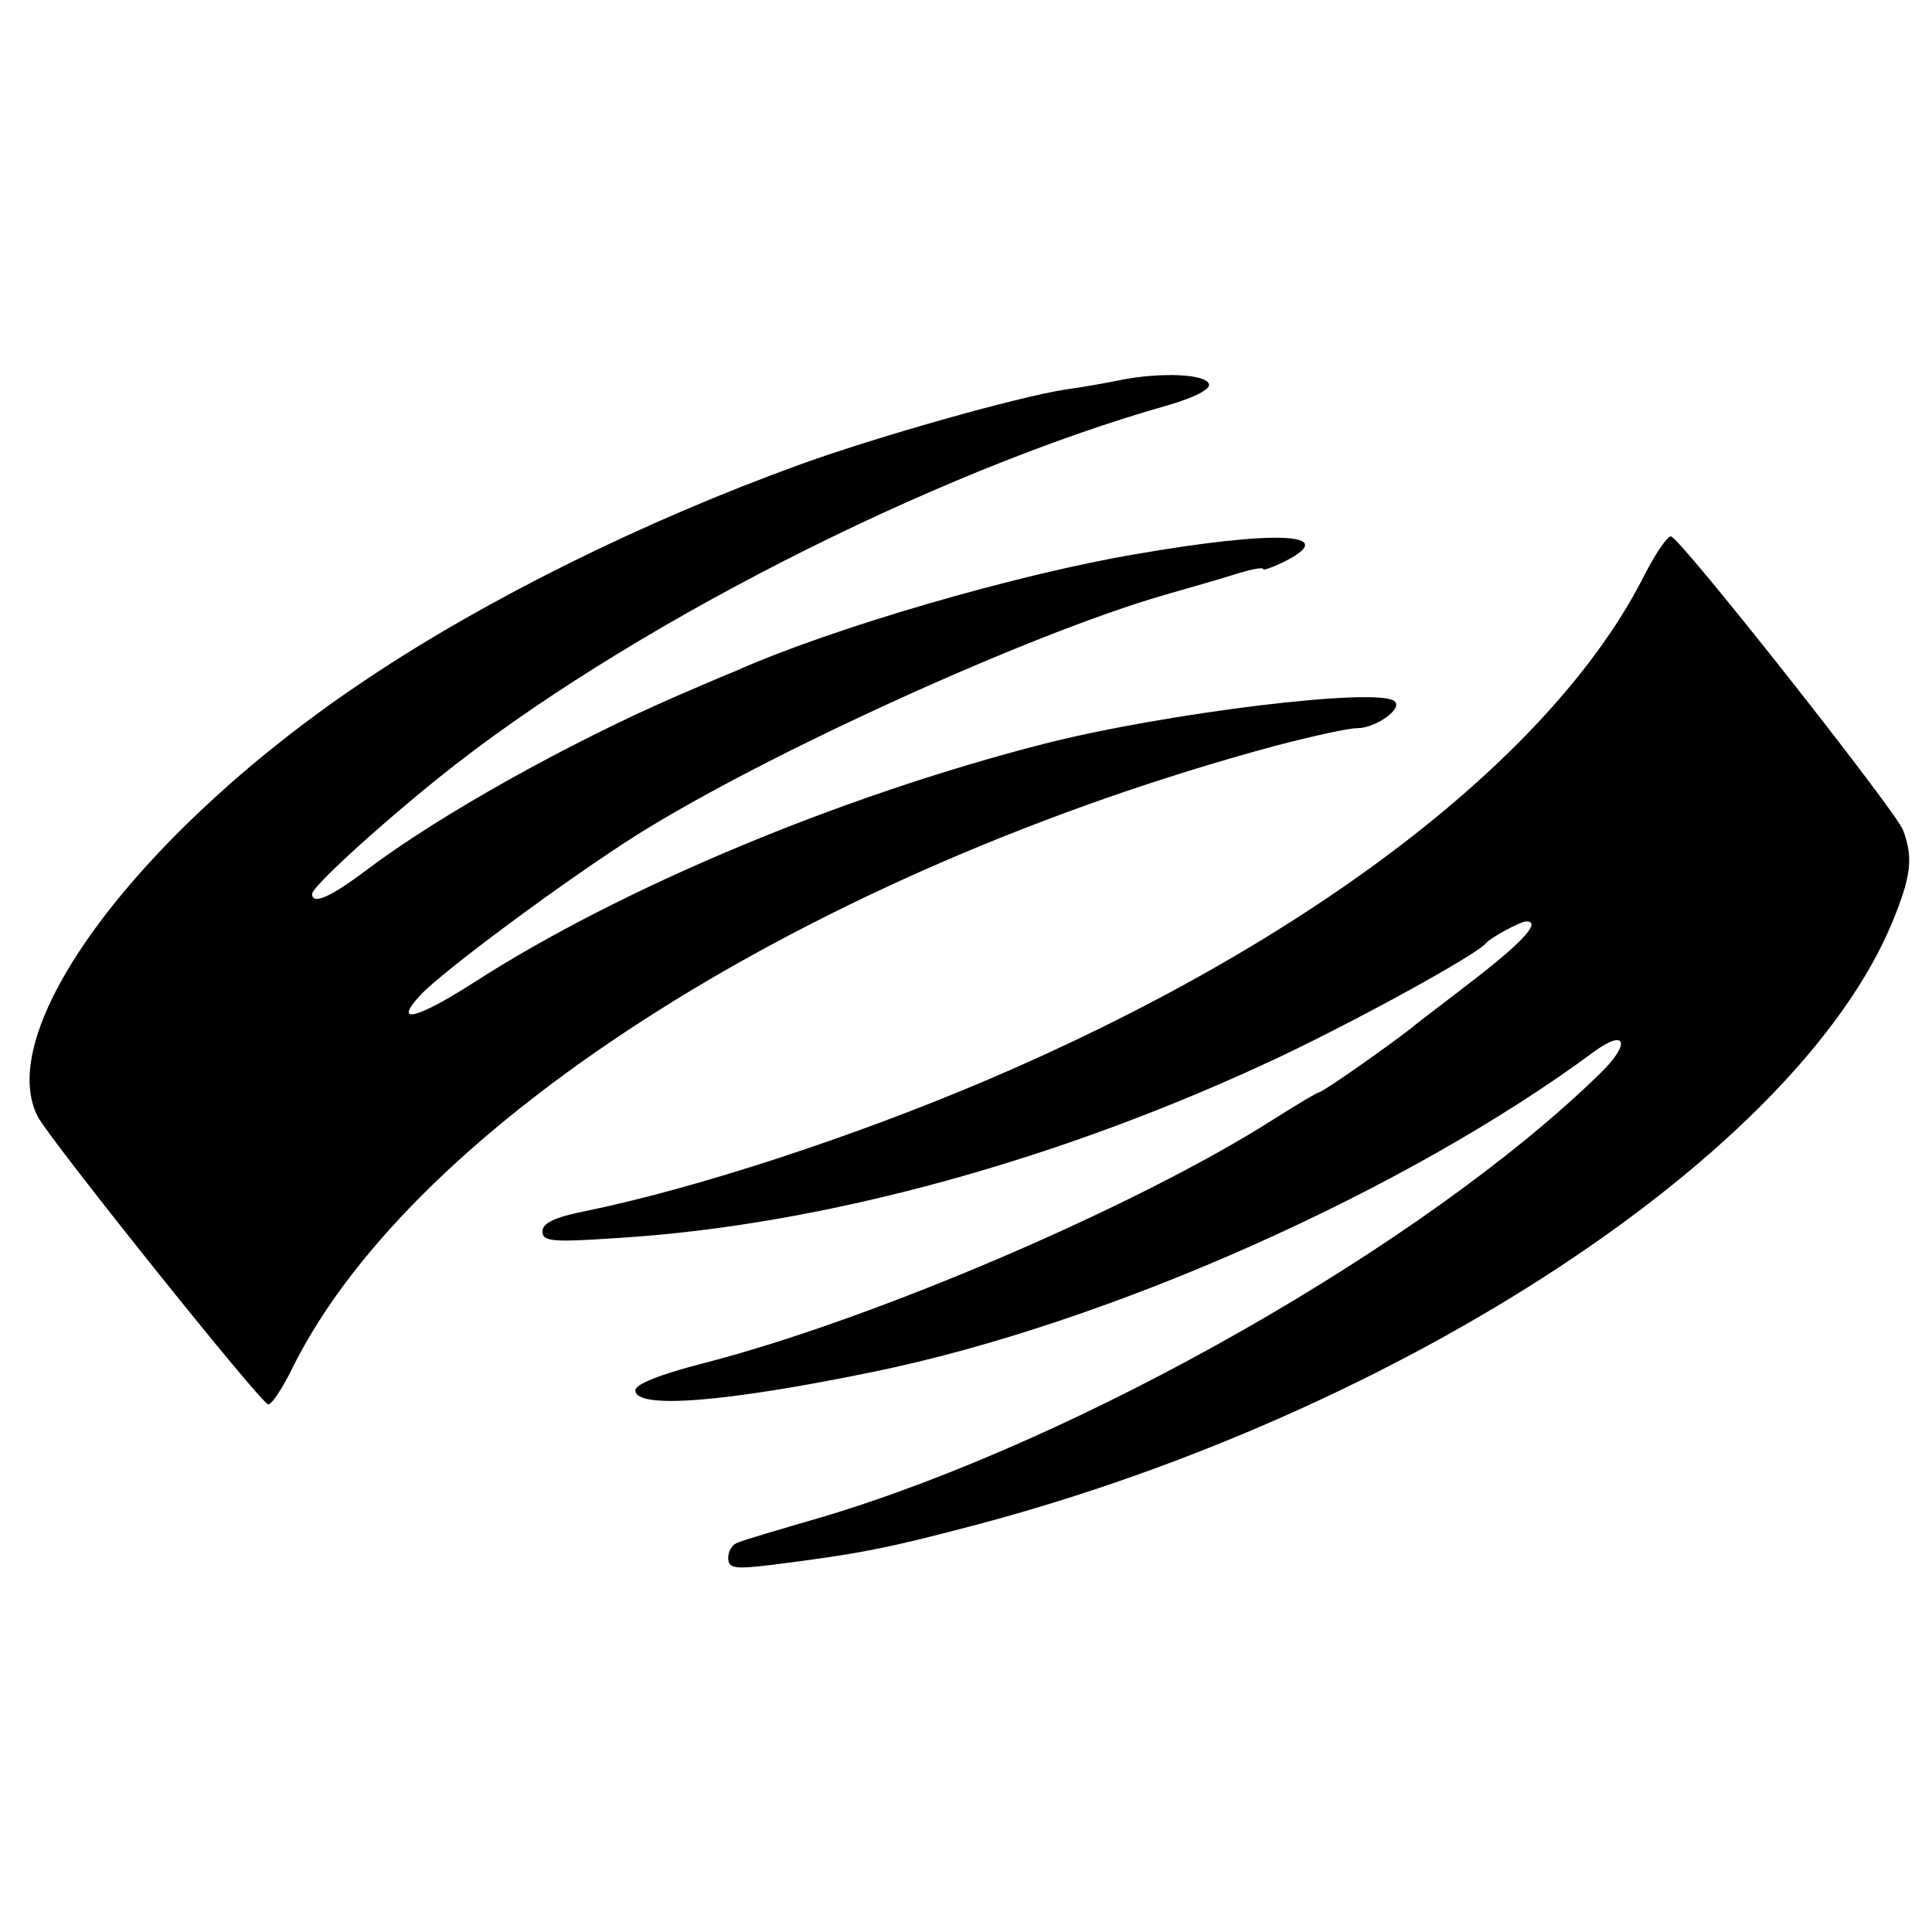 <?xml version="1.0" standalone="no"?>
<!DOCTYPE svg PUBLIC "-//W3C//DTD SVG 20010904//EN"
 "http://www.w3.org/TR/2001/REC-SVG-20010904/DTD/svg10.dtd">
<svg version="1.0" xmlns="http://www.w3.org/2000/svg"
 width="260pt" height="260pt" viewBox="0 0 260 260"
 preserveAspectRatio="xMidYMid meet">
<g transform="translate(0,260) scale(0.1,-0.1)"
fill="#000000" stroke="none">
<path d="M1510 2089 c-19 -4 -53 -10 -75 -13 -66 -10 -259 -65 -358 -101 -210
-76 -422 -181 -582 -288 -304 -202 -506 -471 -444 -590 17 -32 301 -387 310
-387 5 0 20 23 34 52 165 328 700 666 1320 834 50 13 99 24 111 24 25 0 62 26
51 36 -19 20 -307 -15 -472 -57 -273 -70 -568 -193 -767 -321 -78 -50 -109
-57 -73 -18 29 32 198 157 293 217 174 109 528 270 708 322 38 11 84 24 102
30 17 5 32 8 32 5 0 -2 14 3 30 11 74 38 -13 42 -203 9 -159 -27 -407 -99
-537 -157 -25 -10 -61 -26 -80 -34 -145 -63 -319 -160 -417 -234 -49 -37 -73
-47 -73 -32 0 9 82 85 170 156 247 199 664 412 983 502 34 10 56 21 54 28 -4
14 -65 16 -117 6z"/>
<path d="M2214 1828 c-122 -244 -450 -496 -887 -682 -181 -77 -393 -146 -540
-176 -40 -8 -57 -16 -57 -27 0 -14 13 -15 102 -9 276 17 597 105 893 245 103
49 264 137 275 152 6 7 46 29 54 29 20 0 -3 -26 -66 -75 -40 -31 -80 -61 -88
-68 -32 -25 -120 -87 -125 -87 -2 0 -29 -16 -59 -35 -186 -119 -544 -272 -771
-330 -58 -15 -90 -28 -90 -36 0 -26 122 -16 321 25 316 65 716 243 971 432 42
30 47 9 7 -30 -234 -229 -699 -494 -1049 -598 -55 -16 -106 -31 -112 -34 -7
-2 -13 -11 -13 -20 0 -15 8 -16 58 -10 120 15 158 23 272 53 577 152 1109 502
1237 813 25 61 28 86 14 123 -10 26 -297 390 -312 395 -4 2 -20 -21 -35 -50z"/>
</g>
</svg>
